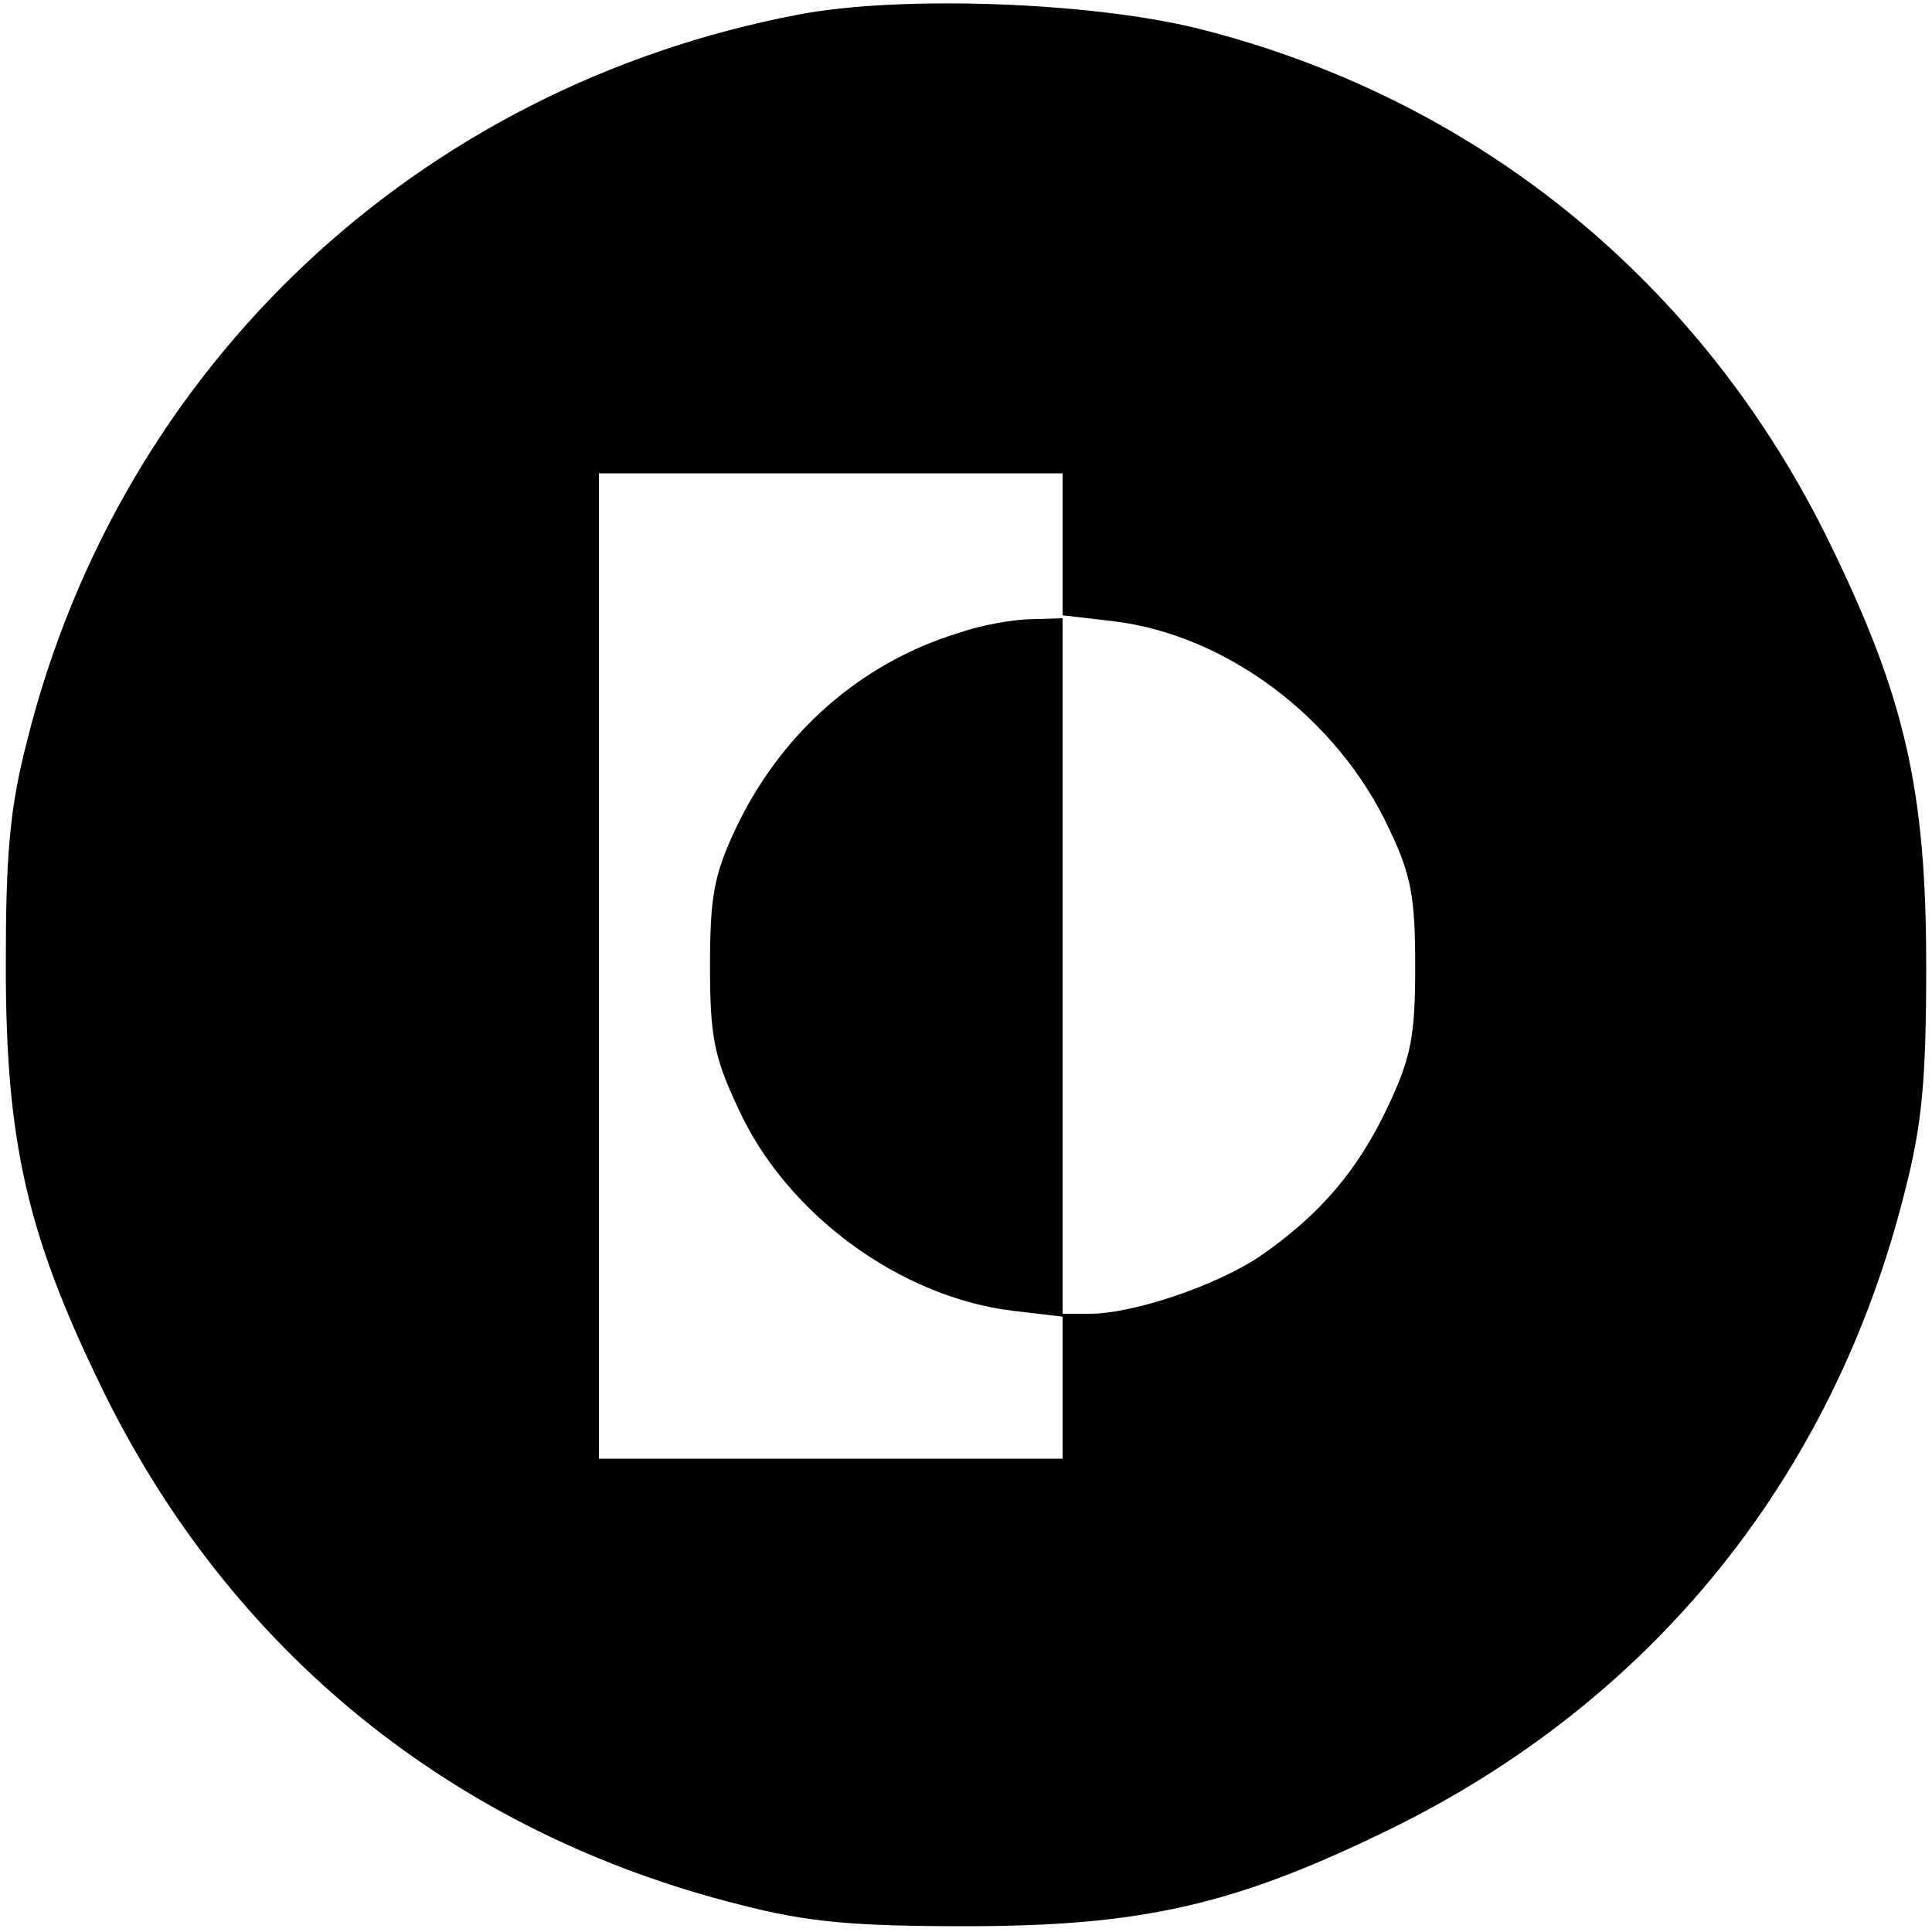 <?xml version="1.0" standalone="no"?>
<!DOCTYPE svg PUBLIC "-//W3C//DTD SVG 20010904//EN"
 "http://www.w3.org/TR/2001/REC-SVG-20010904/DTD/svg10.dtd">
<svg version="1.0" xmlns="http://www.w3.org/2000/svg"
 width="200pt" height="200pt" viewBox="0 0 200 200"
 preserveAspectRatio="xMidYMid meet">

<g transform="translate(0,200) scale(0.1,-0.1)"
fill="#000000" stroke="none">
<path d="M827 1985 c-395 -75 -702 -364 -799 -752 -18 -70 -22 -117 -22 -233
0 -182 22 -278 99 -436 133 -274 366 -462 662 -536 70 -18 117 -22 233 -22
182 0 278 22 436 99 274 133 462 366 536 662 18 70 22 117 22 233 0 182 -22
278 -99 436 -132 272 -367 463 -657 535 -111 27 -306 34 -411 14z m273 -549
l0 -73 52 -6 c118 -14 233 -101 286 -215 23 -48 27 -71 27 -142 0 -72 -4 -94
-28 -145 -31 -66 -70 -112 -132 -155 -44 -30 -131 -60 -177 -60 l-28 0 0 -75
0 -75 -240 0 -240 0 0 510 0 510 240 0 240 0 0 -74z"/>
<path d="M993 1345 c-102 -31 -185 -104 -232 -204 -22 -47 -26 -70 -26 -141 0
-72 4 -94 29 -147 50 -110 168 -196 285 -210 l51 -6 0 362 0 361 -32 -1 c-18
0 -52 -6 -75 -14z"/>
</g>
</svg>
